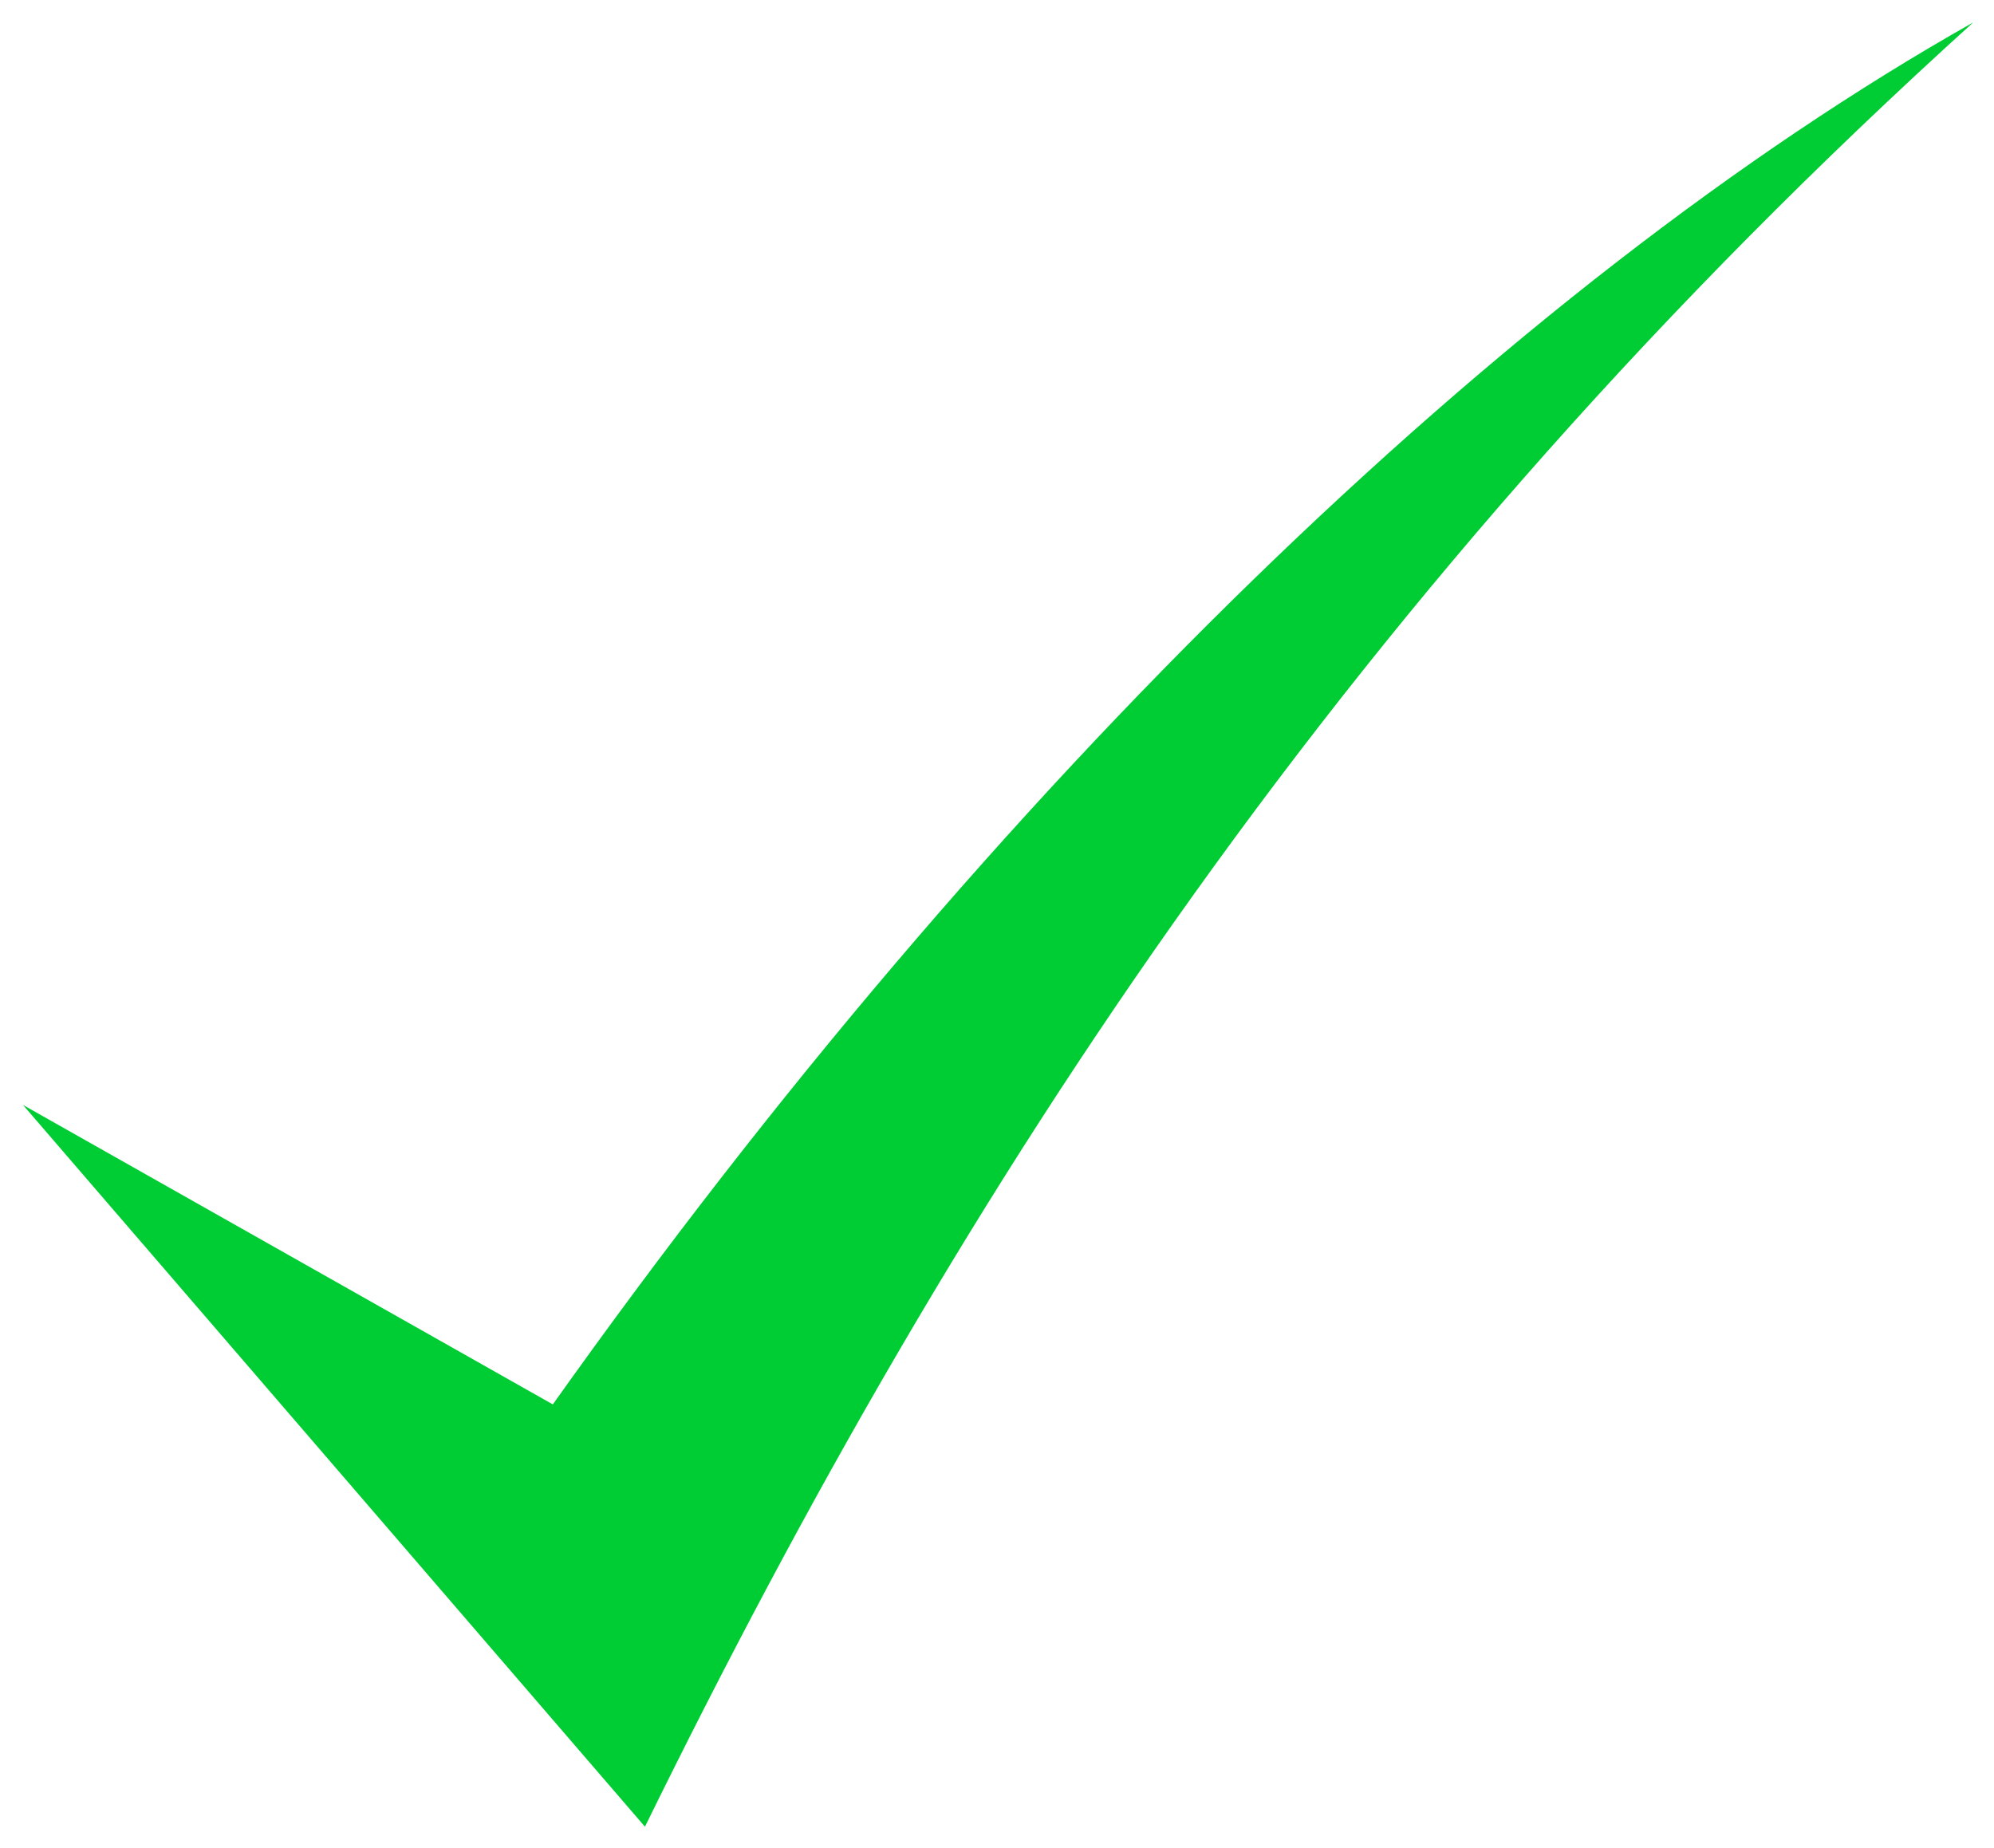 <?xml version="1.0" encoding="utf-8"?>
<!-- Generator: Adobe Illustrator 29.8.2, SVG Export Plug-In . SVG Version: 9.03 Build 0)  -->
<svg version="1.0"
	 id="svg2" xmlns:sodipodi="http://sodipodi.sourceforge.net/DTD/sodipodi-0.dtd" xmlns:rdf="http://www.w3.org/1999/02/22-rdf-syntax-ns#" xmlns:ns1="http://sozi.baierouge.fr" xmlns:dc="http://purl.org/dc/elements/1.1/" xmlns:cc="http://creativecommons.org/ns#" xmlns:svg="http://www.w3.org/2000/svg" xmlns:inkscape="http://www.inkscape.org/namespaces/inkscape"
	 xmlns="http://www.w3.org/2000/svg" xmlns:xlink="http://www.w3.org/1999/xlink" x="0px" y="0px" viewBox="0 0 442.79 410.38"
	 style="enable-background:new 0 0 442.79 410.38;" xml:space="preserve">
<style type="text/css">
	.st0{fill:#00CC33;}
</style>
<sodipodi:namedview  bordercolor="#666666" borderopacity="1.0" guidetolerance="10" id="base" inkscape:current-layer="layer1-2" inkscape:cx="-197.36427" inkscape:cy="180.24958" inkscape:document-units="px" inkscape:guide-bbox="true" inkscape:object-nodes="true" inkscape:pageopacity="0.0" inkscape:pageshadow="2" inkscape:snap-smooth-nodes="true" inkscape:window-height="993" inkscape:window-width="1400" inkscape:window-x="0" inkscape:window-y="27" inkscape:zoom="0.24748737" objecttolerance="10" pagecolor="#ffffff" showgrid="false" showguides="true">
	</sodipodi:namedview>
<g id="layer1" transform="translate(1160 40.93)" inkscape:groupmode="layer" inkscape:label="Ebene 1">
	<g id="layer1-2" transform="matrix(.48 0 0 .48 -316.23 468.11)" inkscape:label="Ebene 1">
		<path id="path4068" sodipodi:nodetypes="ccccc" class="st0" d="M-1747.2-549.3l287.72,333.9
			c146.6-298.83,326.06-573.74,614.52-834.75c-215.89,121.82-453.86,353.14-657.14,639.38L-1747.2-549.3L-1747.2-549.3z"/>
	</g>
</g>
</svg>
